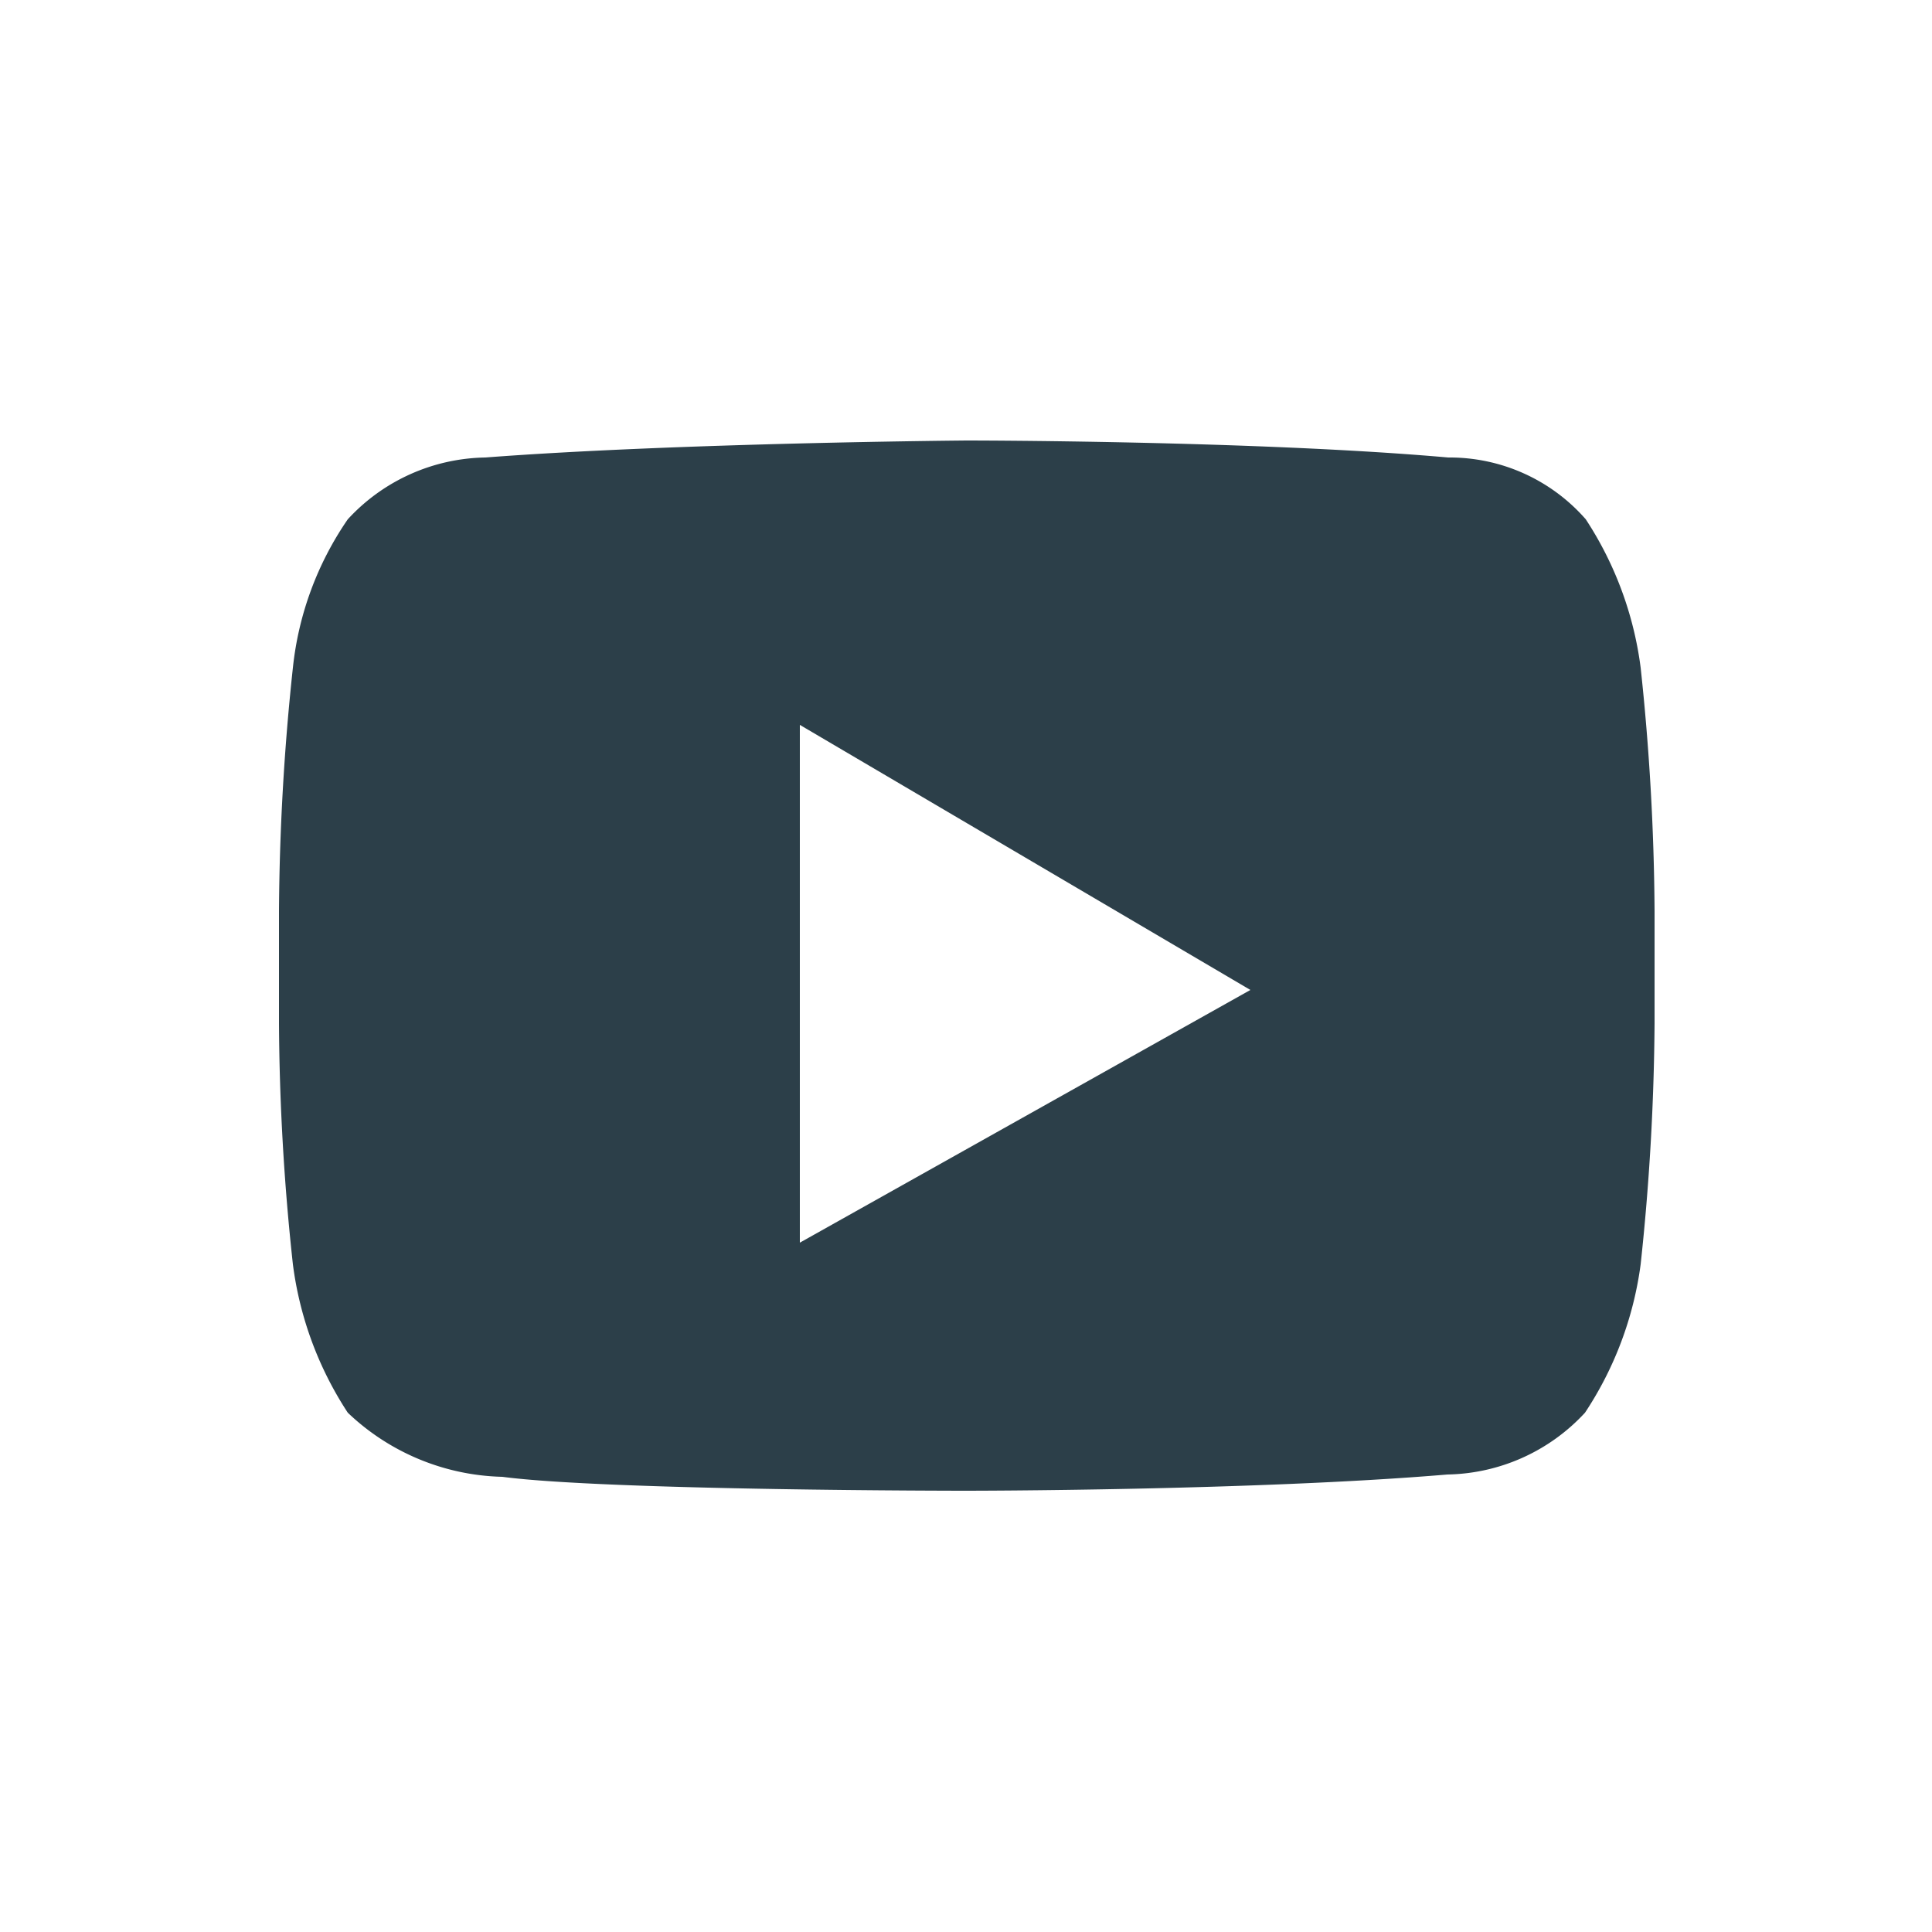 <svg xmlns="http://www.w3.org/2000/svg" viewBox="0 0 25 25"><path d="M20.51 18.28a2.48 2.48 0 0 1-1.78.8c-2.49.21-6.23.21-6.23.21s-4.63 0-6-.18a3 3 0 0 1-2-.83 4.56 4.56 0 0 1-.71-1.92 30.08 30.08 0 0 1-.18-3.12v-1.45a31.07 31.07 0 0 1 .18-3.15 4.15 4.15 0 0 1 .71-1.92 2.47 2.47 0 0 1 1.78-.8c2.49-.19 6.23-.22 6.23-.22s3.74 0 6.23.22a2.34 2.34 0 0 1 1.78.8 4.56 4.56 0 0 1 .71 1.92 31.07 31.07 0 0 1 .18 3.15v1.45a30.91 30.91 0 0 1-.18 3.12 4.56 4.56 0 0 1-.72 1.92zm-10.16-8.9v6.7l5.83-3.27z" fill="#2c3f49"/></svg>